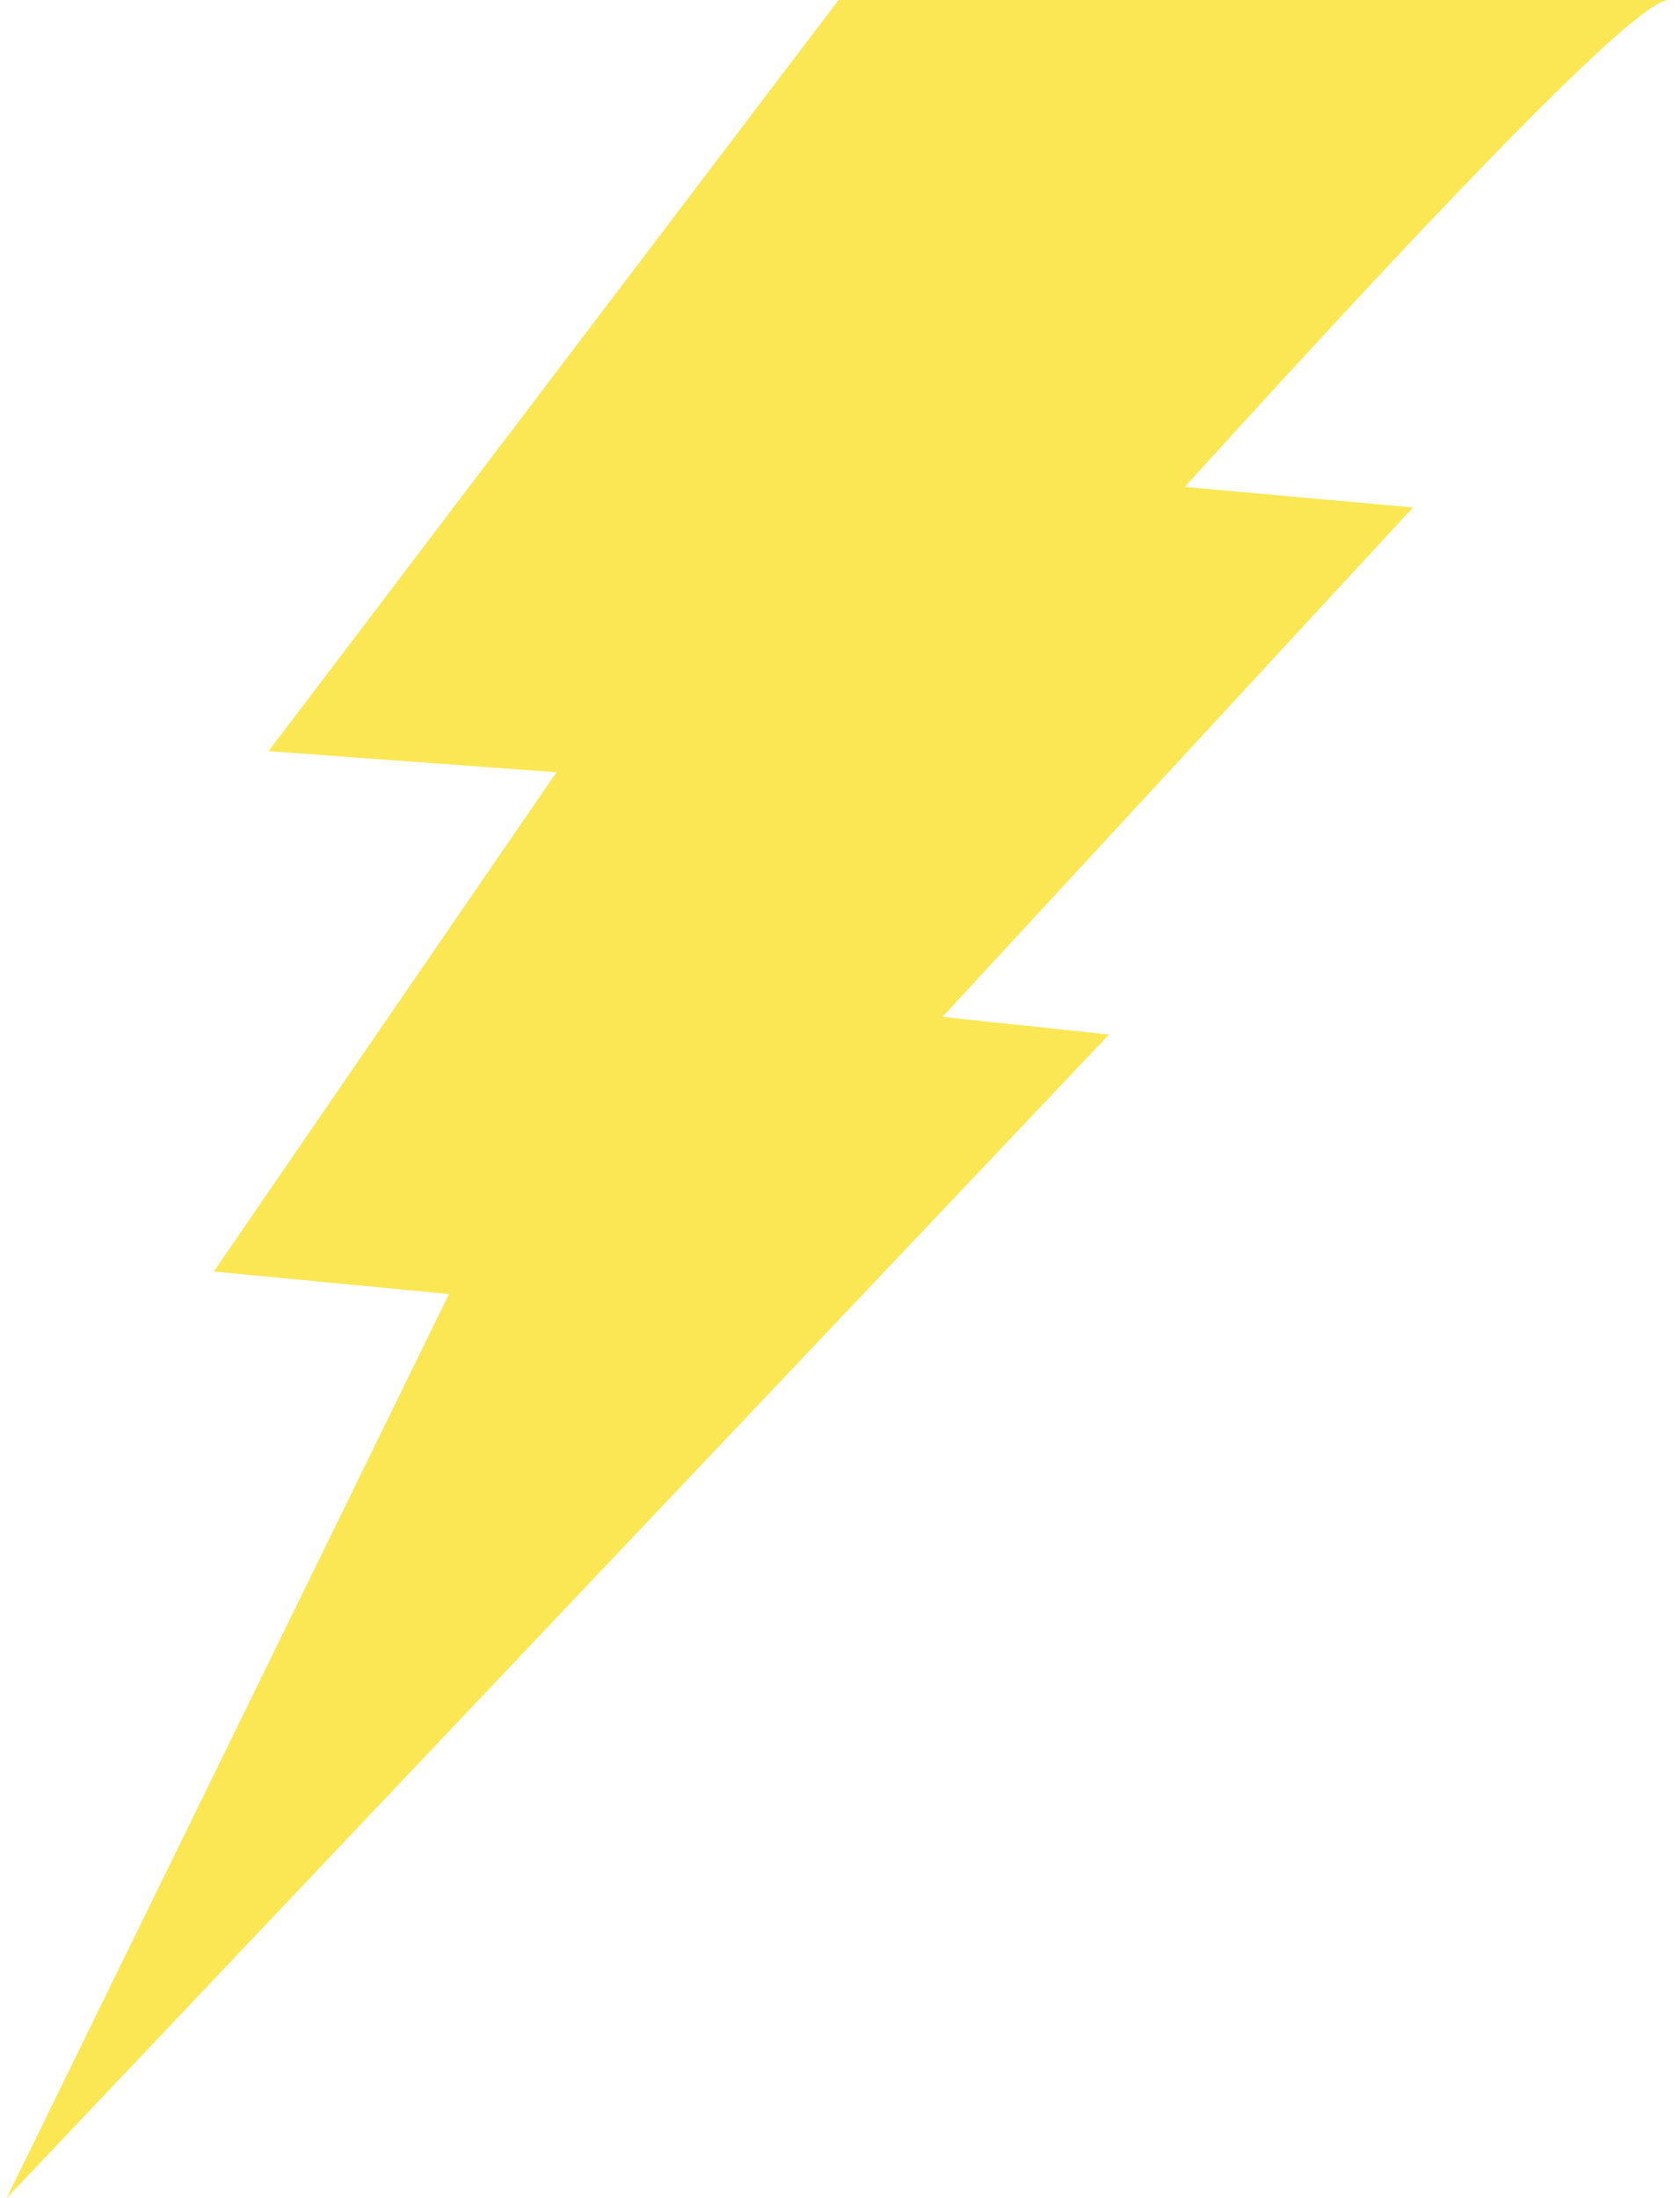<?xml version="1.0" encoding="UTF-8"?>
<svg width="104px" height="136px" viewBox="0 0 104 136" version="1.1" xmlns="http://www.w3.org/2000/svg" xmlns:xlink="http://www.w3.org/1999/xlink">
    <!-- Generator: Sketch 63.1 (92452) - https://sketch.com -->
    <title>Path 2 Copy 2</title>
    <desc>Created with Sketch.</desc>
    <g id="greenhero" stroke="none" stroke-width="1" fill="none" fill-rule="evenodd">
        <g id="GREEN-HERO-03" transform="translate(-48, -1338)" fill="#FBE753">
            <g id="1" transform="translate(-89, 1164)">
                <path d="M188.91,174 C224.906,174 242.032,174 240.288,174 C238.543,174 228.562,184.042 210.344,204.126 L224.469,205.398 L195.339,236.915 L205.653,238.007 L137.409,310 L164.792,254.062 L150.232,252.671 C164.375,232.075 171.447,221.778 171.447,221.778 C171.447,221.778 165.505,221.343 153.622,220.475 L188.91,174 Z" id="Path-2-Copy-2"></path>
            </g>
        </g>
    </g>
</svg>